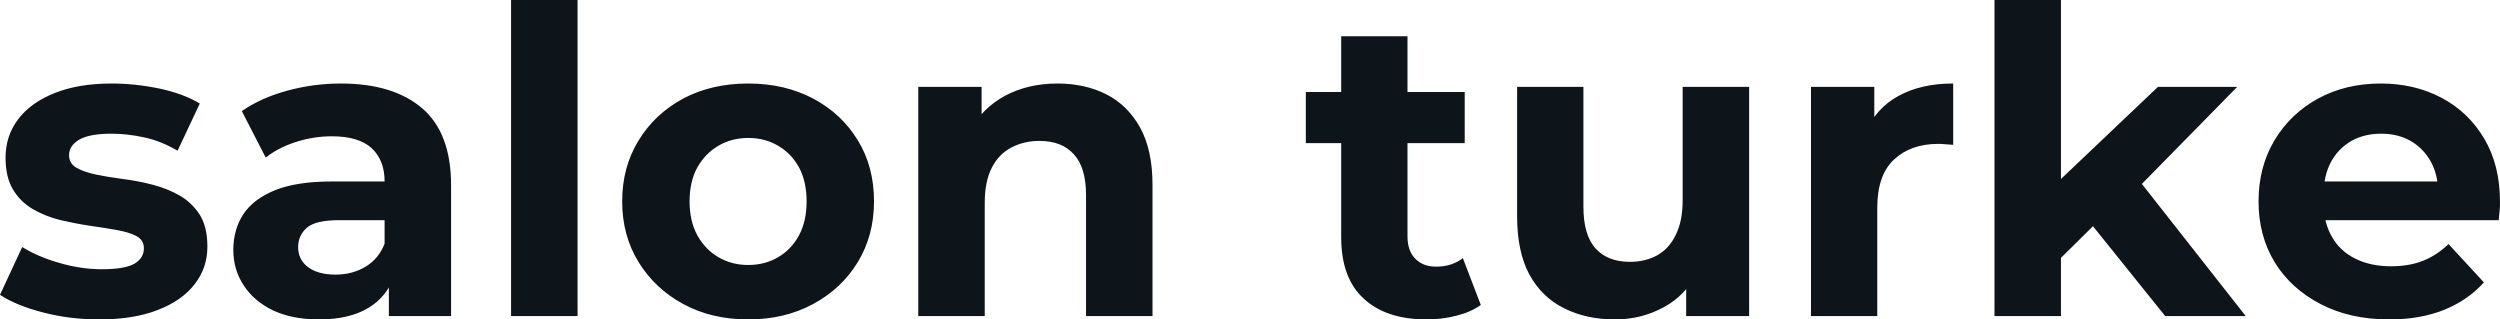 <svg fill="#0d141a" viewBox="0 0 135.01 17.25" height="100%" width="100%" xmlns="http://www.w3.org/2000/svg"><path preserveAspectRatio="none" d="M5.36 17.25L5.36 17.25Q3.77 17.25 2.31 16.87Q0.85 16.49 0 15.92L0 15.92L1.20 13.34Q2.05 13.87 3.21 14.20Q4.37 14.54 5.50 14.54L5.50 14.54Q6.74 14.54 7.26 14.24Q7.77 13.94 7.77 13.41L7.77 13.41Q7.77 12.97 7.37 12.75Q6.97 12.54 6.30 12.42Q5.63 12.30 4.84 12.19Q4.05 12.07 3.24 11.88Q2.44 11.68 1.77 11.29Q1.10 10.90 0.70 10.23Q0.30 9.57 0.30 8.51L0.30 8.51Q0.30 7.34 0.98 6.44Q1.66 5.54 2.94 5.03Q4.23 4.51 6.03 4.51L6.03 4.51Q7.29 4.51 8.60 4.78Q9.91 5.06 10.79 5.59L10.79 5.59L9.59 8.14Q8.69 7.61 7.79 7.42Q6.88 7.22 6.03 7.22L6.03 7.22Q4.83 7.22 4.28 7.54Q3.73 7.87 3.73 8.37L3.73 8.37Q3.73 8.83 4.13 9.06Q4.53 9.29 5.20 9.43Q5.87 9.57 6.66 9.67Q7.45 9.77 8.26 9.98Q9.06 10.19 9.72 10.57Q10.37 10.95 10.79 11.60Q11.20 12.26 11.20 13.32L11.20 13.32Q11.20 14.47 10.51 15.35Q9.82 16.24 8.52 16.74Q7.22 17.25 5.36 17.25ZM24.36 17.07L21.00 17.07L21.00 14.65L20.77 14.12L20.77 9.80Q20.77 8.65 20.07 8.00Q19.37 7.36 17.92 7.36L17.92 7.36Q16.93 7.36 15.97 7.67Q15.02 7.98 14.35 8.51L14.35 8.51L13.06 6.00Q14.08 5.29 15.50 4.90Q16.93 4.51 18.40 4.51L18.40 4.51Q21.23 4.51 22.79 5.84Q24.36 7.18 24.36 10.00L24.36 10.00L24.36 17.07ZM17.23 17.25L17.23 17.25Q15.78 17.25 14.74 16.76Q13.71 16.26 13.16 15.41Q12.60 14.56 12.60 13.50L12.60 13.50Q12.60 12.40 13.14 11.57Q13.69 10.74 14.86 10.27Q16.03 9.80 17.92 9.80L17.92 9.80L21.21 9.80L21.21 11.89L18.31 11.89Q17.04 11.89 16.57 12.30Q16.10 12.72 16.10 13.34L16.10 13.34Q16.10 14.03 16.64 14.43Q17.18 14.83 18.12 14.83L18.12 14.83Q19.02 14.83 19.73 14.41Q20.45 13.98 20.77 13.16L20.77 13.16L21.32 14.81Q20.93 16.01 19.89 16.63Q18.86 17.25 17.23 17.25ZM31.19 17.07L27.60 17.07L27.60 0L31.19 0L31.19 17.07ZM40.41 17.25L40.41 17.25Q38.43 17.25 36.90 16.42Q35.37 15.59 34.49 14.16Q33.60 12.72 33.60 10.88L33.60 10.88Q33.60 9.02 34.49 7.58Q35.37 6.14 36.90 5.32Q38.43 4.51 40.41 4.51L40.41 4.51Q42.37 4.51 43.91 5.32Q45.45 6.14 46.32 7.57Q47.20 8.99 47.20 10.88L47.20 10.88Q47.20 12.72 46.32 14.16Q45.45 15.59 43.91 16.42Q42.37 17.25 40.41 17.25ZM40.41 14.31L40.41 14.31Q41.31 14.31 42.02 13.89Q42.73 13.48 43.15 12.71Q43.56 11.94 43.56 10.88L43.56 10.88Q43.56 9.80 43.15 9.04Q42.73 8.28 42.02 7.87Q41.31 7.45 40.41 7.45L40.41 7.45Q39.51 7.45 38.80 7.87Q38.09 8.28 37.66 9.04Q37.24 9.80 37.24 10.88L37.24 10.88Q37.24 11.94 37.66 12.71Q38.09 13.48 38.80 13.89Q39.51 14.31 40.41 14.31ZM57.11 4.51L57.11 4.51Q58.58 4.51 59.74 5.09Q60.90 5.68 61.57 6.89Q62.24 8.10 62.24 9.98L62.24 9.98L62.24 17.07L58.65 17.07L58.65 10.53Q58.65 9.04 57.99 8.33Q57.34 7.61 56.14 7.61L56.14 7.61Q55.29 7.61 54.61 7.97Q53.93 8.33 53.56 9.06Q53.18 9.80 53.18 10.95L53.18 10.95L53.18 17.07L49.59 17.07L49.59 4.69L53.01 4.69L53.01 8.12L52.37 7.08Q53.04 5.84 54.28 5.17Q55.52 4.51 57.11 4.51ZM77.05 17.25L77.05 17.25Q74.86 17.25 73.65 16.13Q72.43 15.02 72.43 12.81L72.43 12.81L72.43 1.96L76.01 1.96L76.01 12.76Q76.01 13.55 76.43 13.97Q76.84 14.40 77.56 14.40L77.56 14.40Q78.41 14.40 79.00 13.94L79.00 13.94L79.97 16.47Q79.42 16.86 78.65 17.05Q77.88 17.25 77.05 17.25ZM79.10 7.73L70.52 7.73L70.52 4.97L79.10 4.97L79.10 7.73ZM87.22 17.25L87.22 17.25Q85.67 17.25 84.47 16.65Q83.26 16.05 82.59 14.82Q81.93 13.59 81.93 11.68L81.93 11.68L81.93 4.69L85.51 4.69L85.51 11.15Q85.51 12.70 86.17 13.42Q86.82 14.14 88.02 14.14L88.02 14.14Q88.85 14.14 89.49 13.79Q90.14 13.43 90.50 12.68Q90.87 11.94 90.87 10.81L90.87 10.81L90.87 4.69L94.46 4.69L94.46 17.07L91.06 17.07L91.06 13.66L91.68 14.65Q91.06 15.94 89.85 16.59Q88.64 17.25 87.22 17.25ZM101.38 17.07L97.80 17.07L97.80 4.69L101.22 4.69L101.22 8.19L100.74 7.18Q101.29 5.86 102.51 5.19Q103.73 4.51 105.48 4.51L105.48 4.51L105.48 7.82Q105.25 7.80 105.06 7.79Q104.88 7.77 104.67 7.77L104.67 7.77Q103.20 7.77 102.29 8.61Q101.38 9.45 101.38 11.22L101.38 11.22L101.38 17.07ZM113.41 11.84L110.68 14.54L110.77 10.17L116.54 4.69L120.82 4.69L115.28 10.33L113.41 11.84ZM111.30 17.07L107.71 17.07L107.71 0L111.30 0L111.30 17.07ZM121.28 17.07L116.93 17.07L112.75 11.87L115.00 9.08L121.28 17.07ZM129.03 17.25L129.03 17.25Q126.91 17.25 125.32 16.42Q123.72 15.59 122.84 14.16Q121.97 12.72 121.97 10.88L121.97 10.88Q121.97 9.02 122.83 7.58Q123.69 6.14 125.19 5.32Q126.68 4.51 128.57 4.51L128.57 4.51Q130.39 4.51 131.85 5.28Q133.31 6.05 134.16 7.49Q135.01 8.92 135.01 10.92L135.01 10.92Q135.01 11.13 134.99 11.40Q134.96 11.66 134.94 11.89L134.94 11.89L124.89 11.89L124.89 9.80L133.05 9.80L131.67 10.42Q131.67 9.45 131.28 8.74Q130.89 8.03 130.20 7.62Q129.51 7.22 128.59 7.22L128.59 7.22Q127.67 7.22 126.97 7.62Q126.27 8.03 125.88 8.75Q125.49 9.48 125.49 10.46L125.49 10.46L125.49 11.02Q125.49 12.03 125.94 12.80Q126.38 13.57 127.20 13.97Q128.02 14.38 129.12 14.38L129.12 14.38Q130.11 14.38 130.86 14.08Q131.61 13.78 132.23 13.18L132.23 13.18L134.14 15.25Q133.28 16.21 132.00 16.73Q130.71 17.25 129.03 17.25Z"></path></svg>